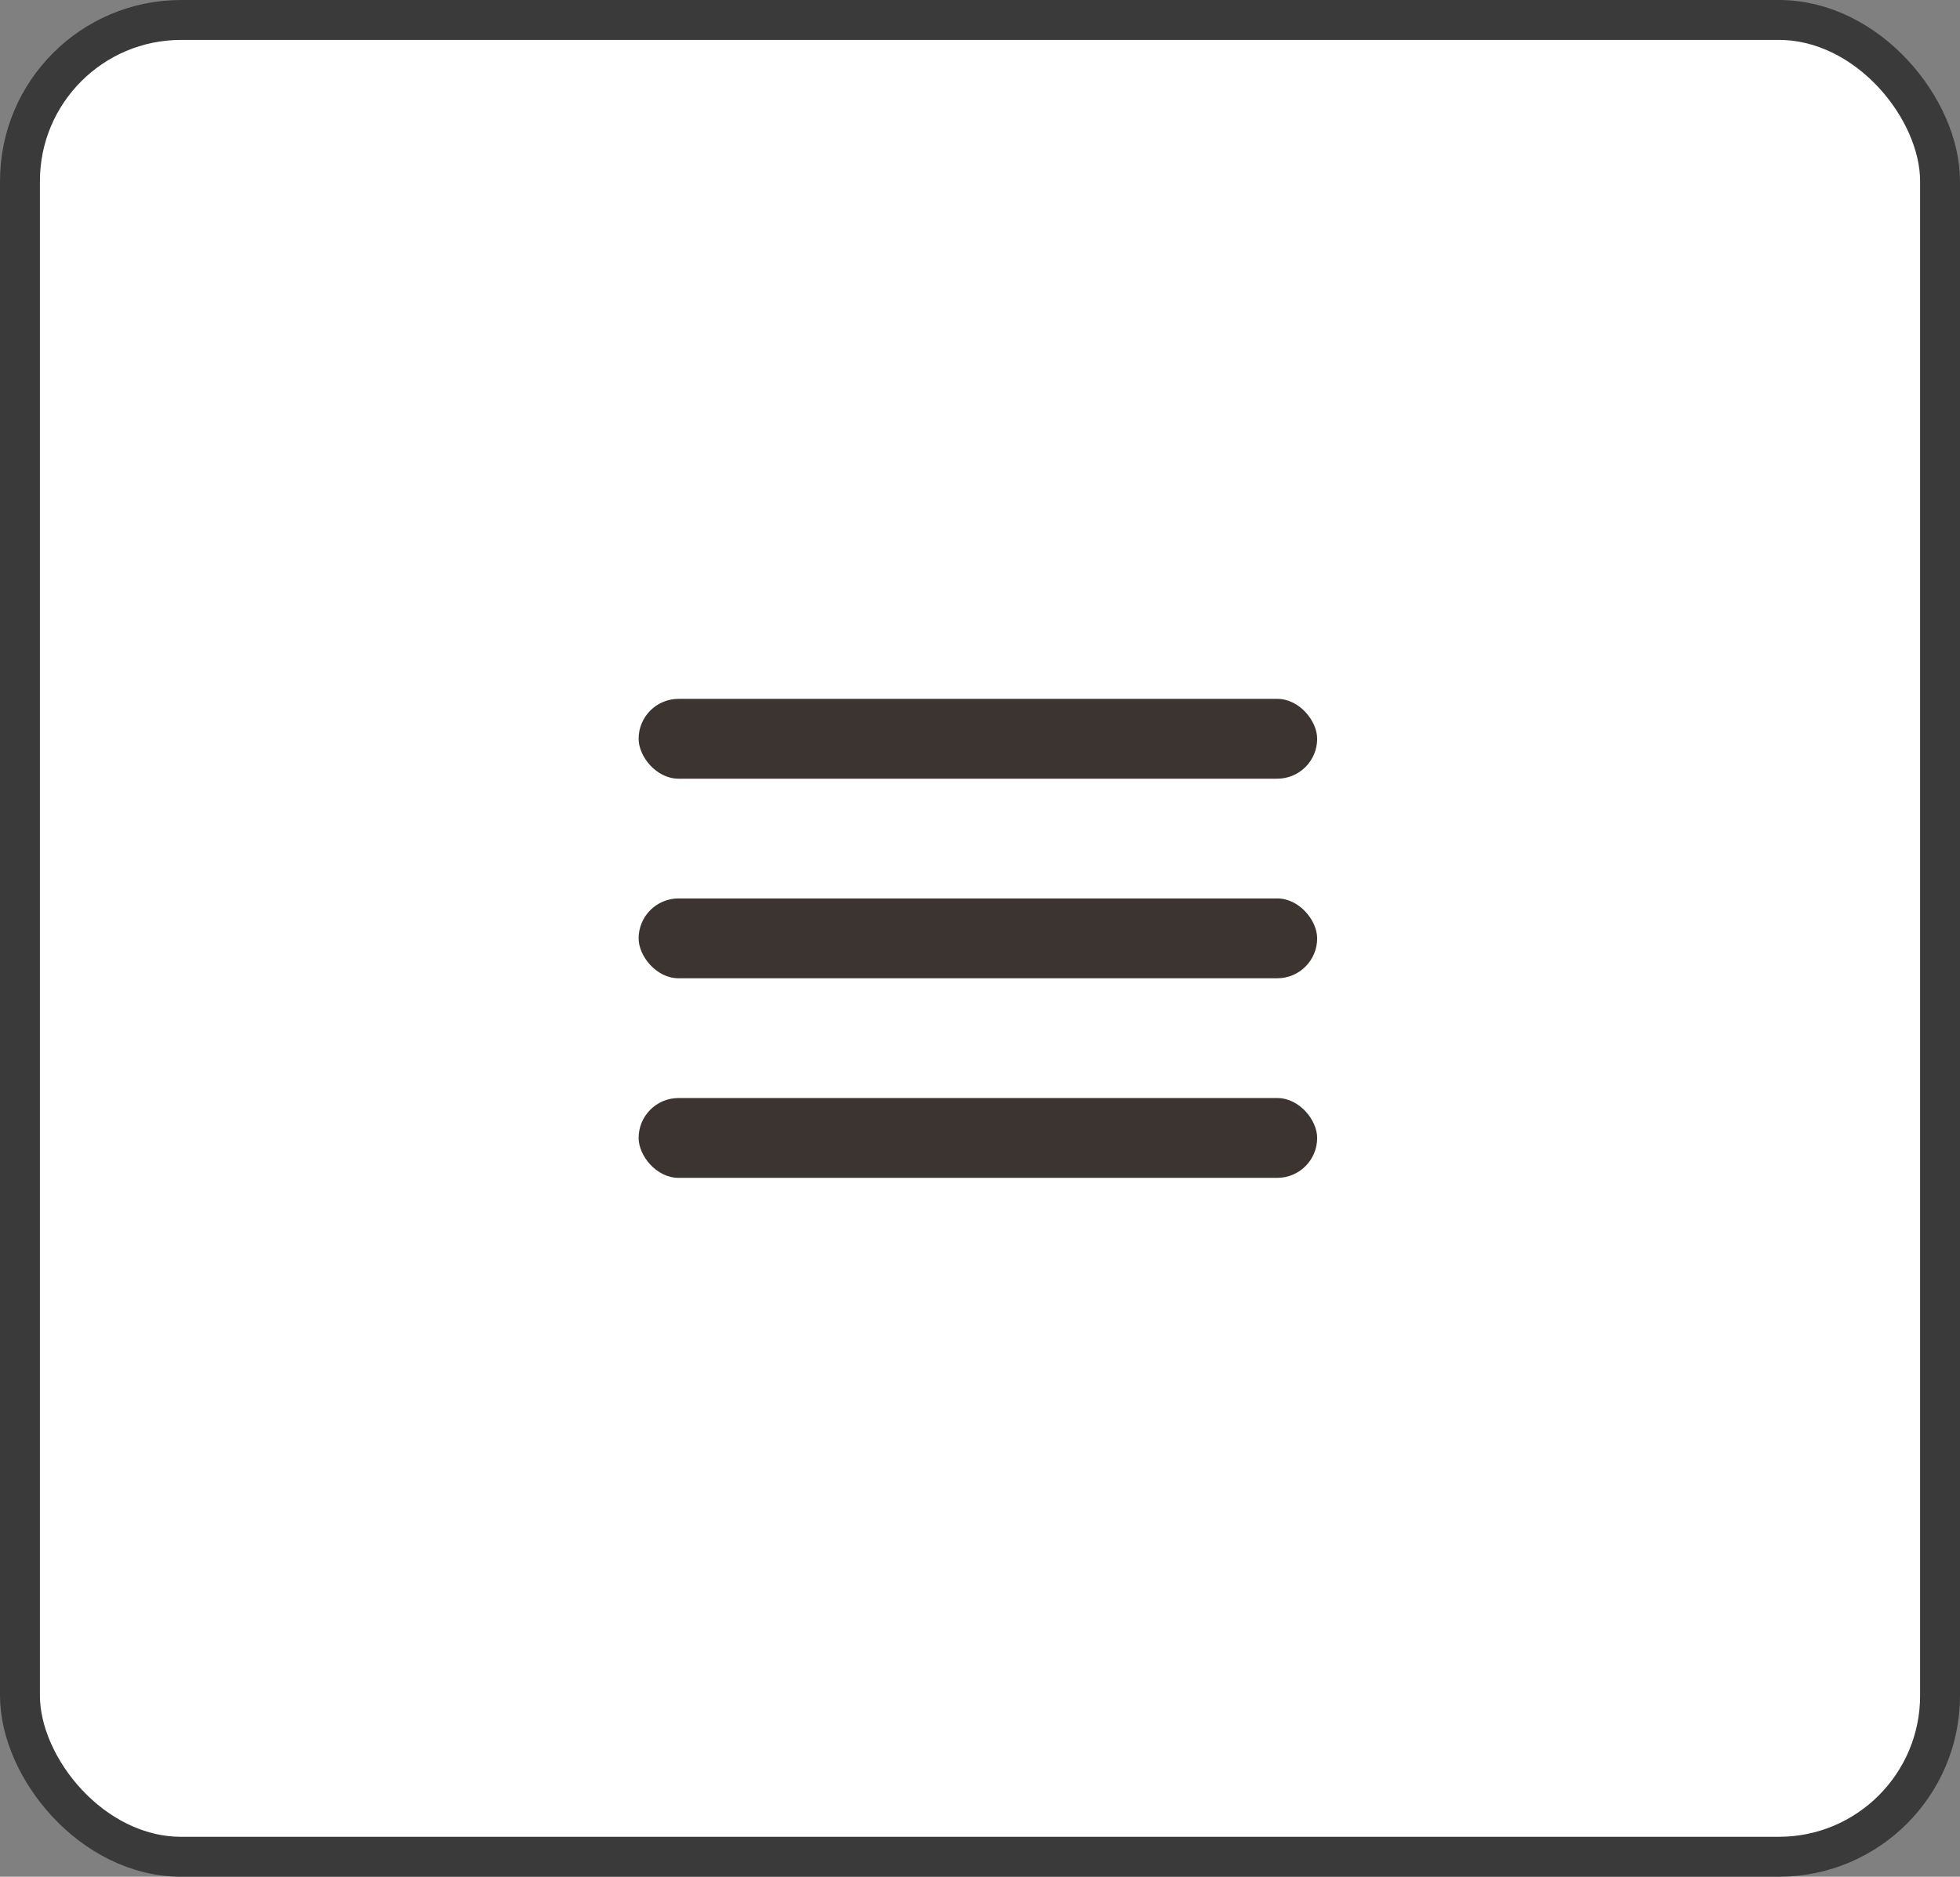<?xml version="1.0" encoding="UTF-8"?> <svg xmlns="http://www.w3.org/2000/svg" width="141" height="135" viewBox="0 0 141 135" fill="none"><rect x="0" y="0" width="141" height="135" fill="#808080" stroke="none"/><rect x="1.436" y="1.436" width="138.129" height="132.129" rx="11.592" fill="white"></rect><rect x="1.436" y="1.436" width="138.129" height="132.129" rx="11.592" stroke="#3A3A3A" stroke-width="2.871"></rect><rect x="45.942" y="50.272" width="48.813" height="5.743" rx="2.871" fill="#3C3431"></rect><rect x="45.942" y="64.629" width="48.813" height="5.743" rx="2.871" fill="#3C3431"></rect><rect x="45.942" y="78.986" width="48.813" height="5.743" rx="2.871" fill="#3C3431"></rect></svg> 